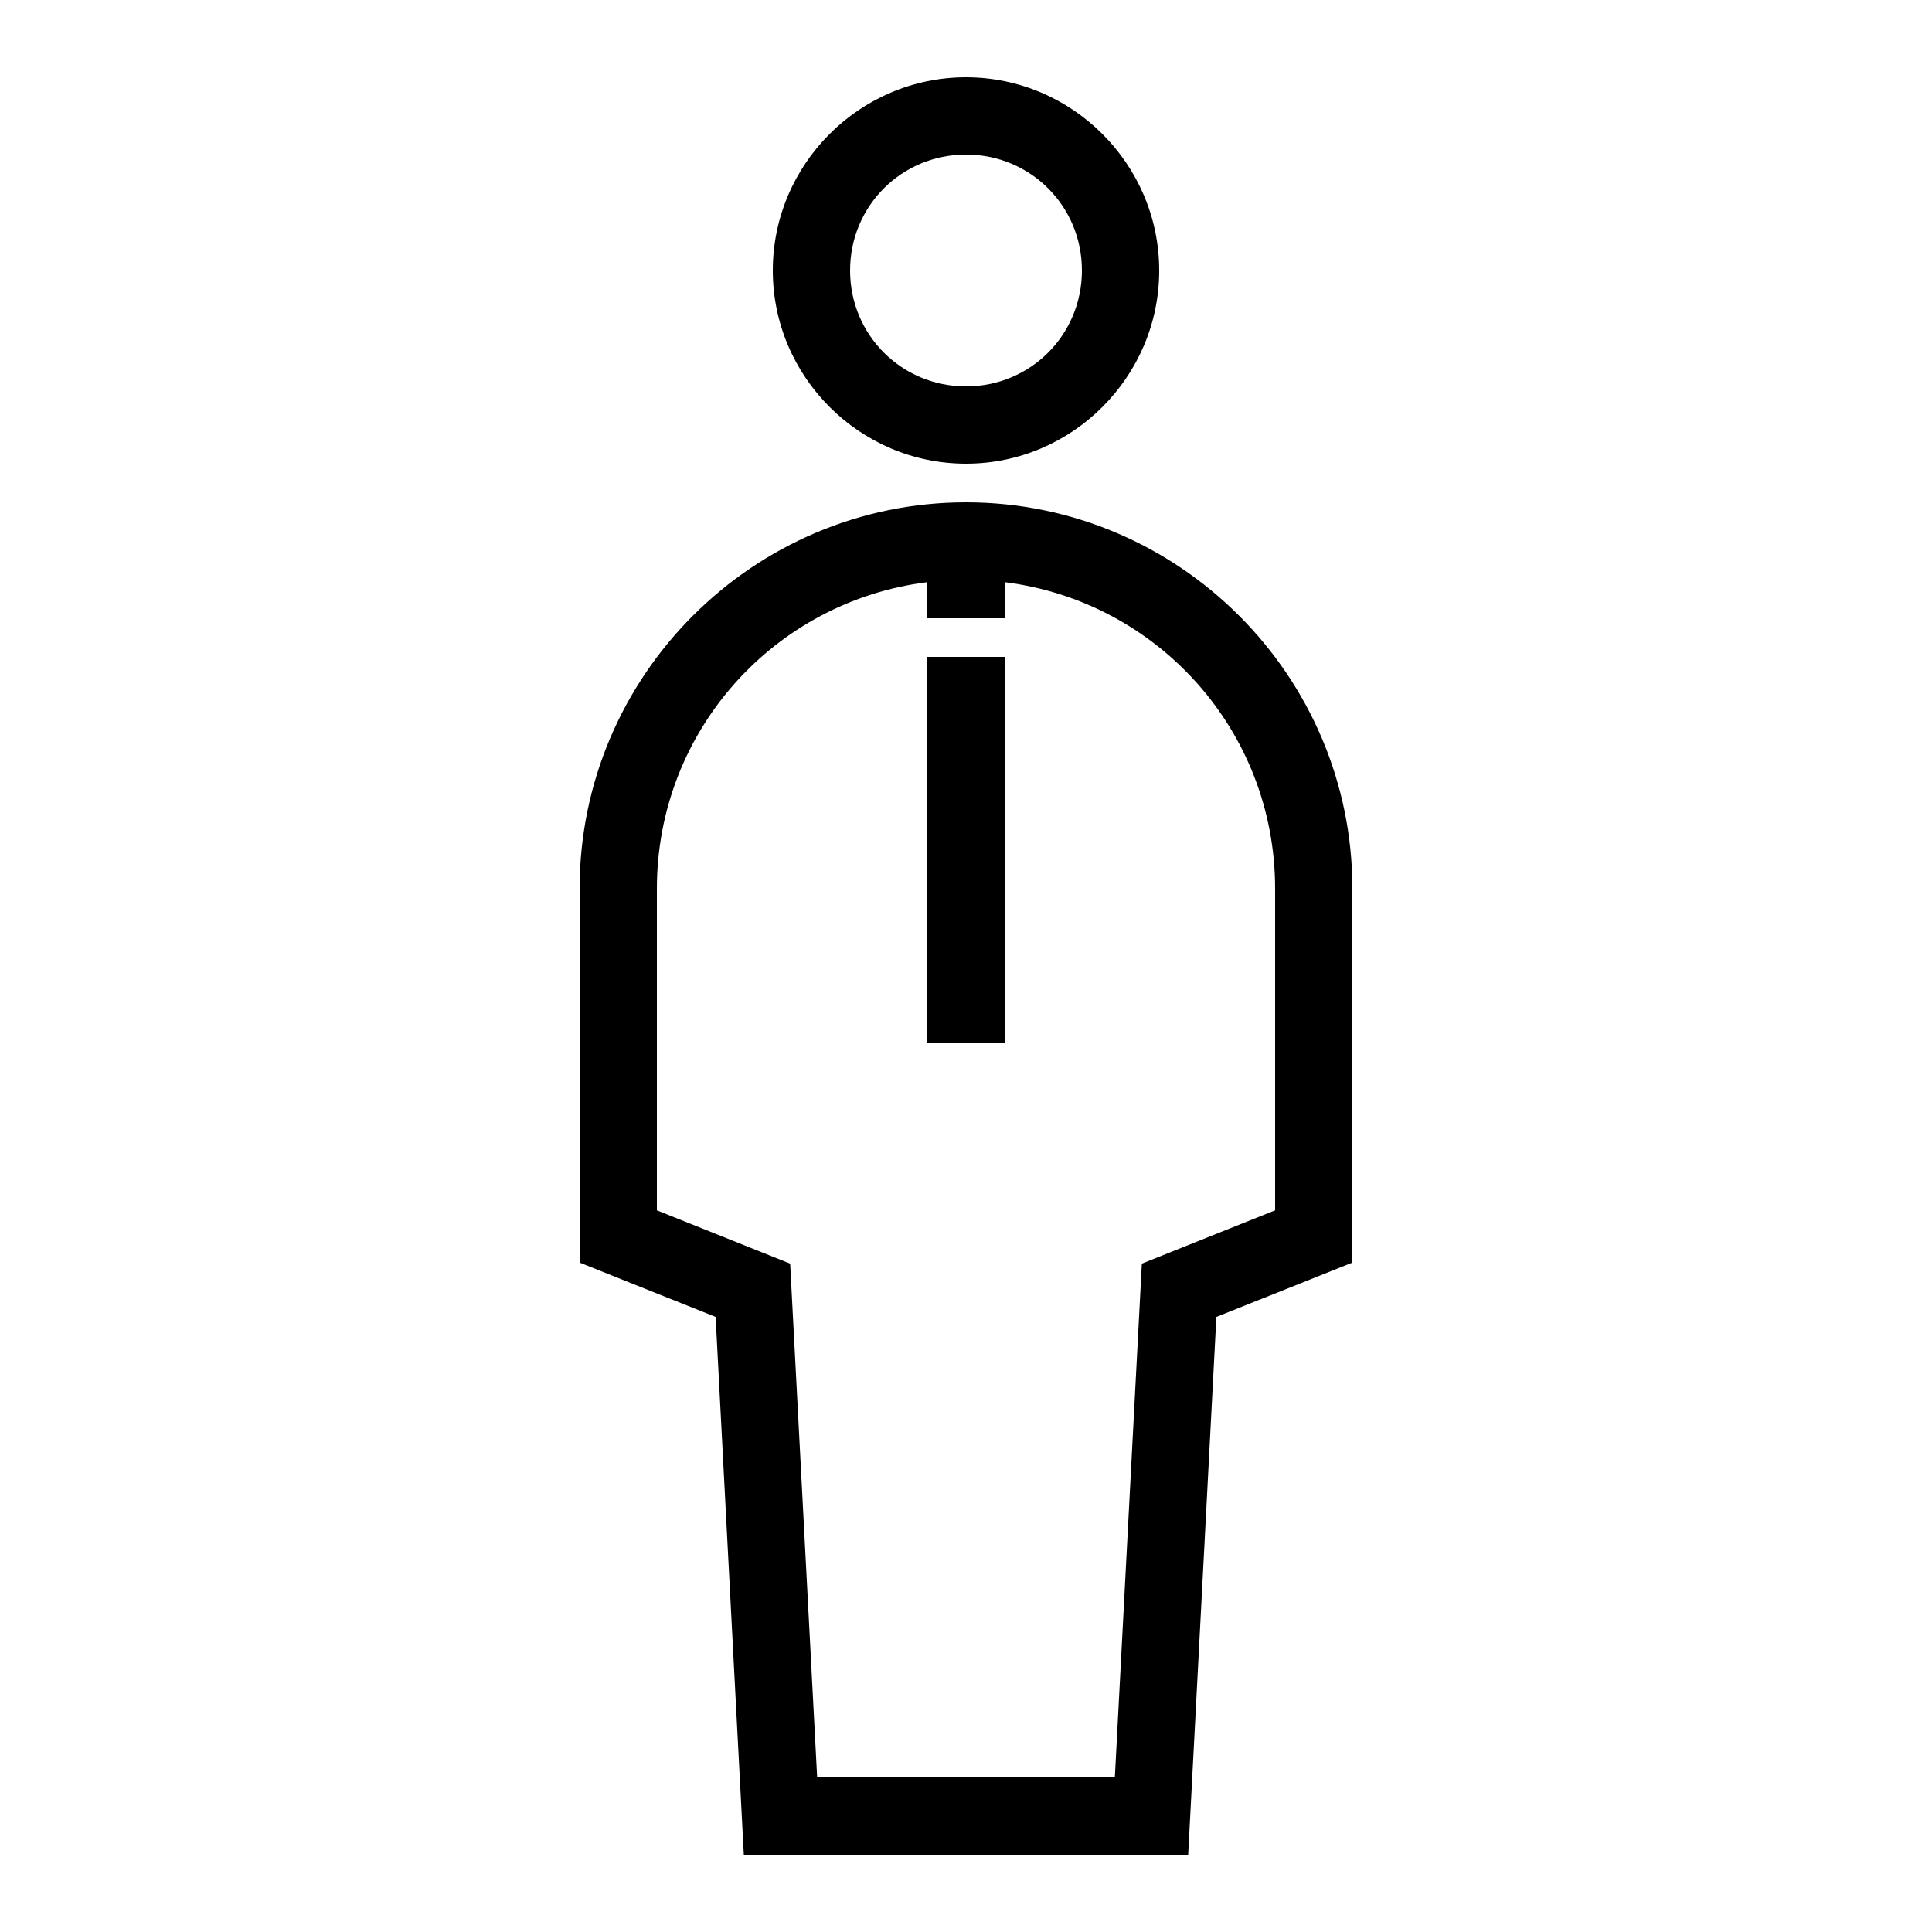 <?xml version="1.0" encoding="UTF-8"?>
<svg xmlns="http://www.w3.org/2000/svg" viewBox="0 0 50 50" width="50px" height="50px">
  <path d="M 25 2 C 22.25 2 20 4.25 20 7 C 20 9.75 22.25 12 25 12 C 27.75 12 30 9.75 30 7 C 30 4.25 27.75 2 25 2 Z M 25 4 C 26.668 4 28 5.332 28 7 C 28 8.668 26.668 10 25 10 C 23.332 10 22 8.668 22 7 C 22 5.332 23.332 4 25 4 Z M 25 13 C 19.488 13 15 17.488 15 23 L 15 32.676 L 18.52 34.082 L 19.25 48 L 30.75 48 L 31.48 34.082 L 35 32.676 L 35 23 C 35 17.488 30.512 13 25 13 Z M 24 15.066 L 24 16 L 26 16 L 26 15.066 C 29.953 15.559 33 18.91 33 23 L 33 31.324 L 29.551 32.703 L 28.852 46 L 21.148 46 L 20.449 32.703 L 17 31.324 L 17 23 C 17 18.91 20.047 15.559 24 15.066 Z M 24 17 L 24 27 L 26 27 L 26 17 Z"></path>
</svg>
